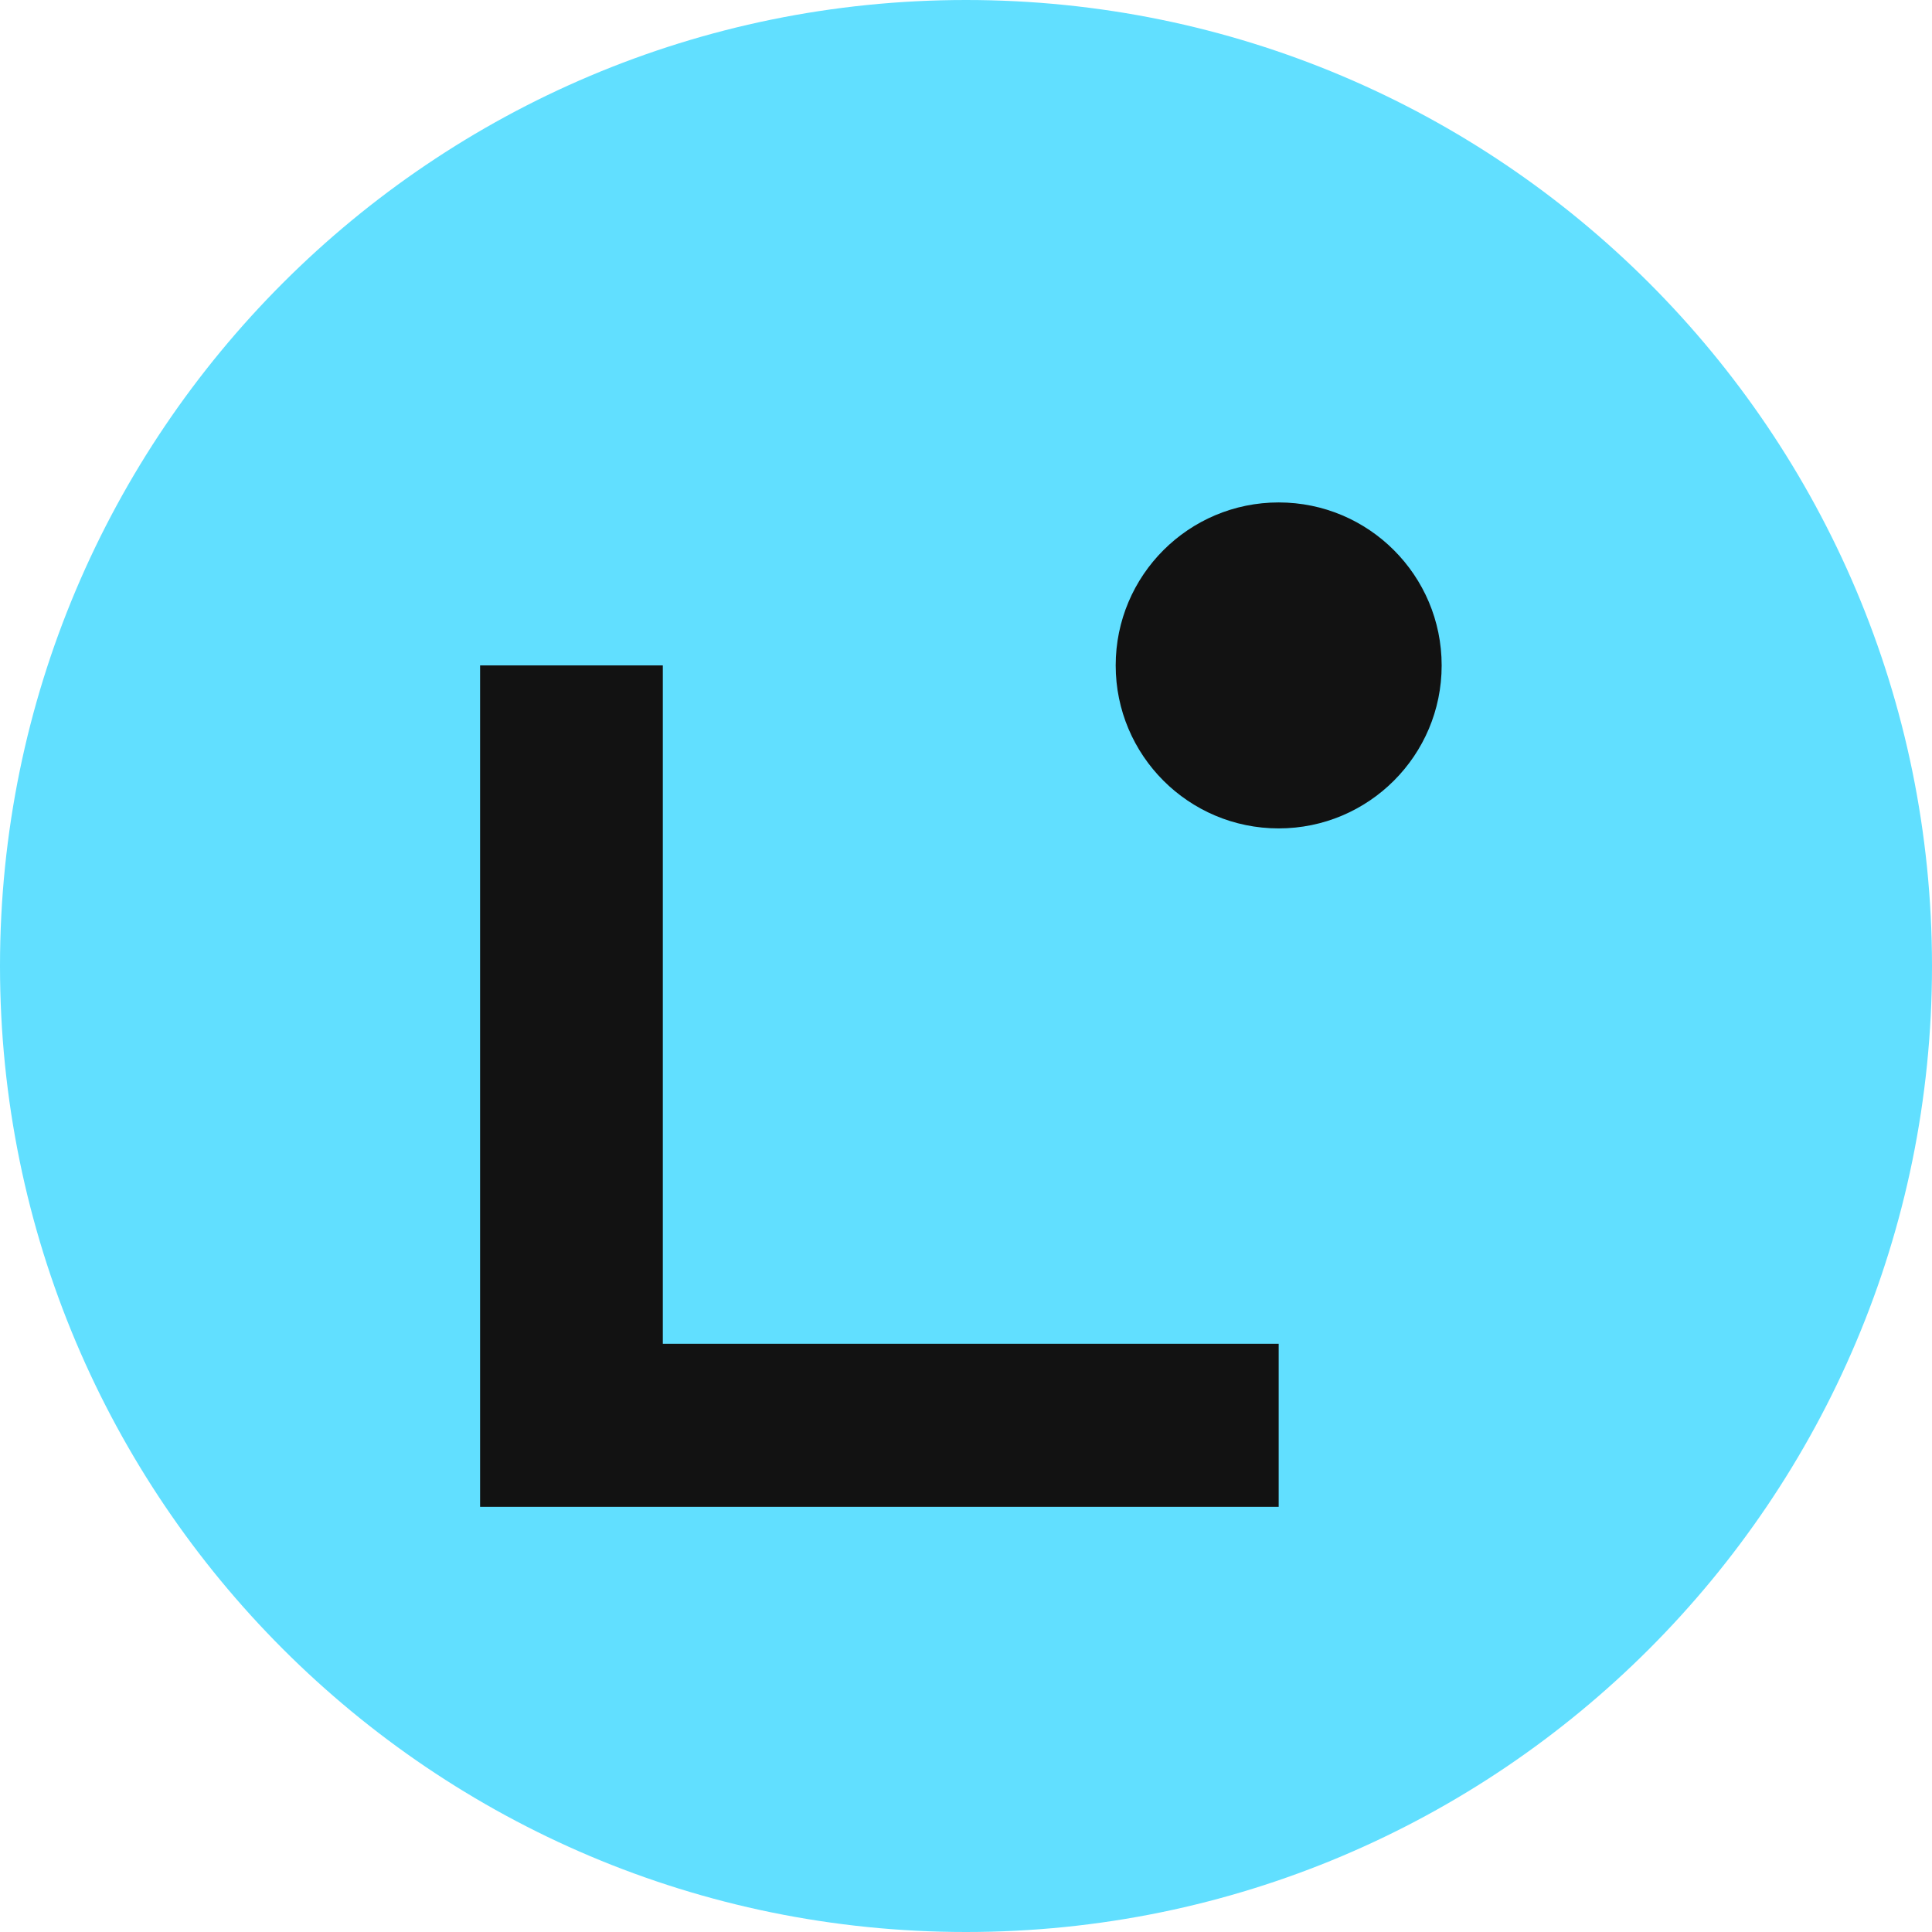 <svg width="200" height="200" viewBox="0 0 200 200" fill="none" xmlns="http://www.w3.org/2000/svg">
<path d="M0 100C0 155.228 44.772 200 100 200C155.228 200 200 155.228 200 100C200 44.772 155.228 0 100 0C44.772 0 0 44.772 0 100Z" fill="#61DFFF"/>
<mask id="mask0_9126_287" style="mask-type:luminance" maskUnits="userSpaceOnUse" x="49" y="52" width="101" height="104">
<path d="M149.24 52.012H49.699V155.989H149.24V52.012Z" fill="white"/>
</mask>
<g mask="url(#mask0_9126_287)">
</g>
<path d="M132.368 155.987H49.699V68.883H68.614V139.106H132.368V155.978V155.987Z" fill="#121212"/>
<path d="M132.368 85.756C141.686 85.756 149.24 78.202 149.24 68.884C149.24 59.566 141.686 52.012 132.368 52.012C123.049 52.012 115.496 59.566 115.496 68.884C115.496 78.202 123.049 85.756 132.368 85.756Z" fill="#121212"/>
</svg>
